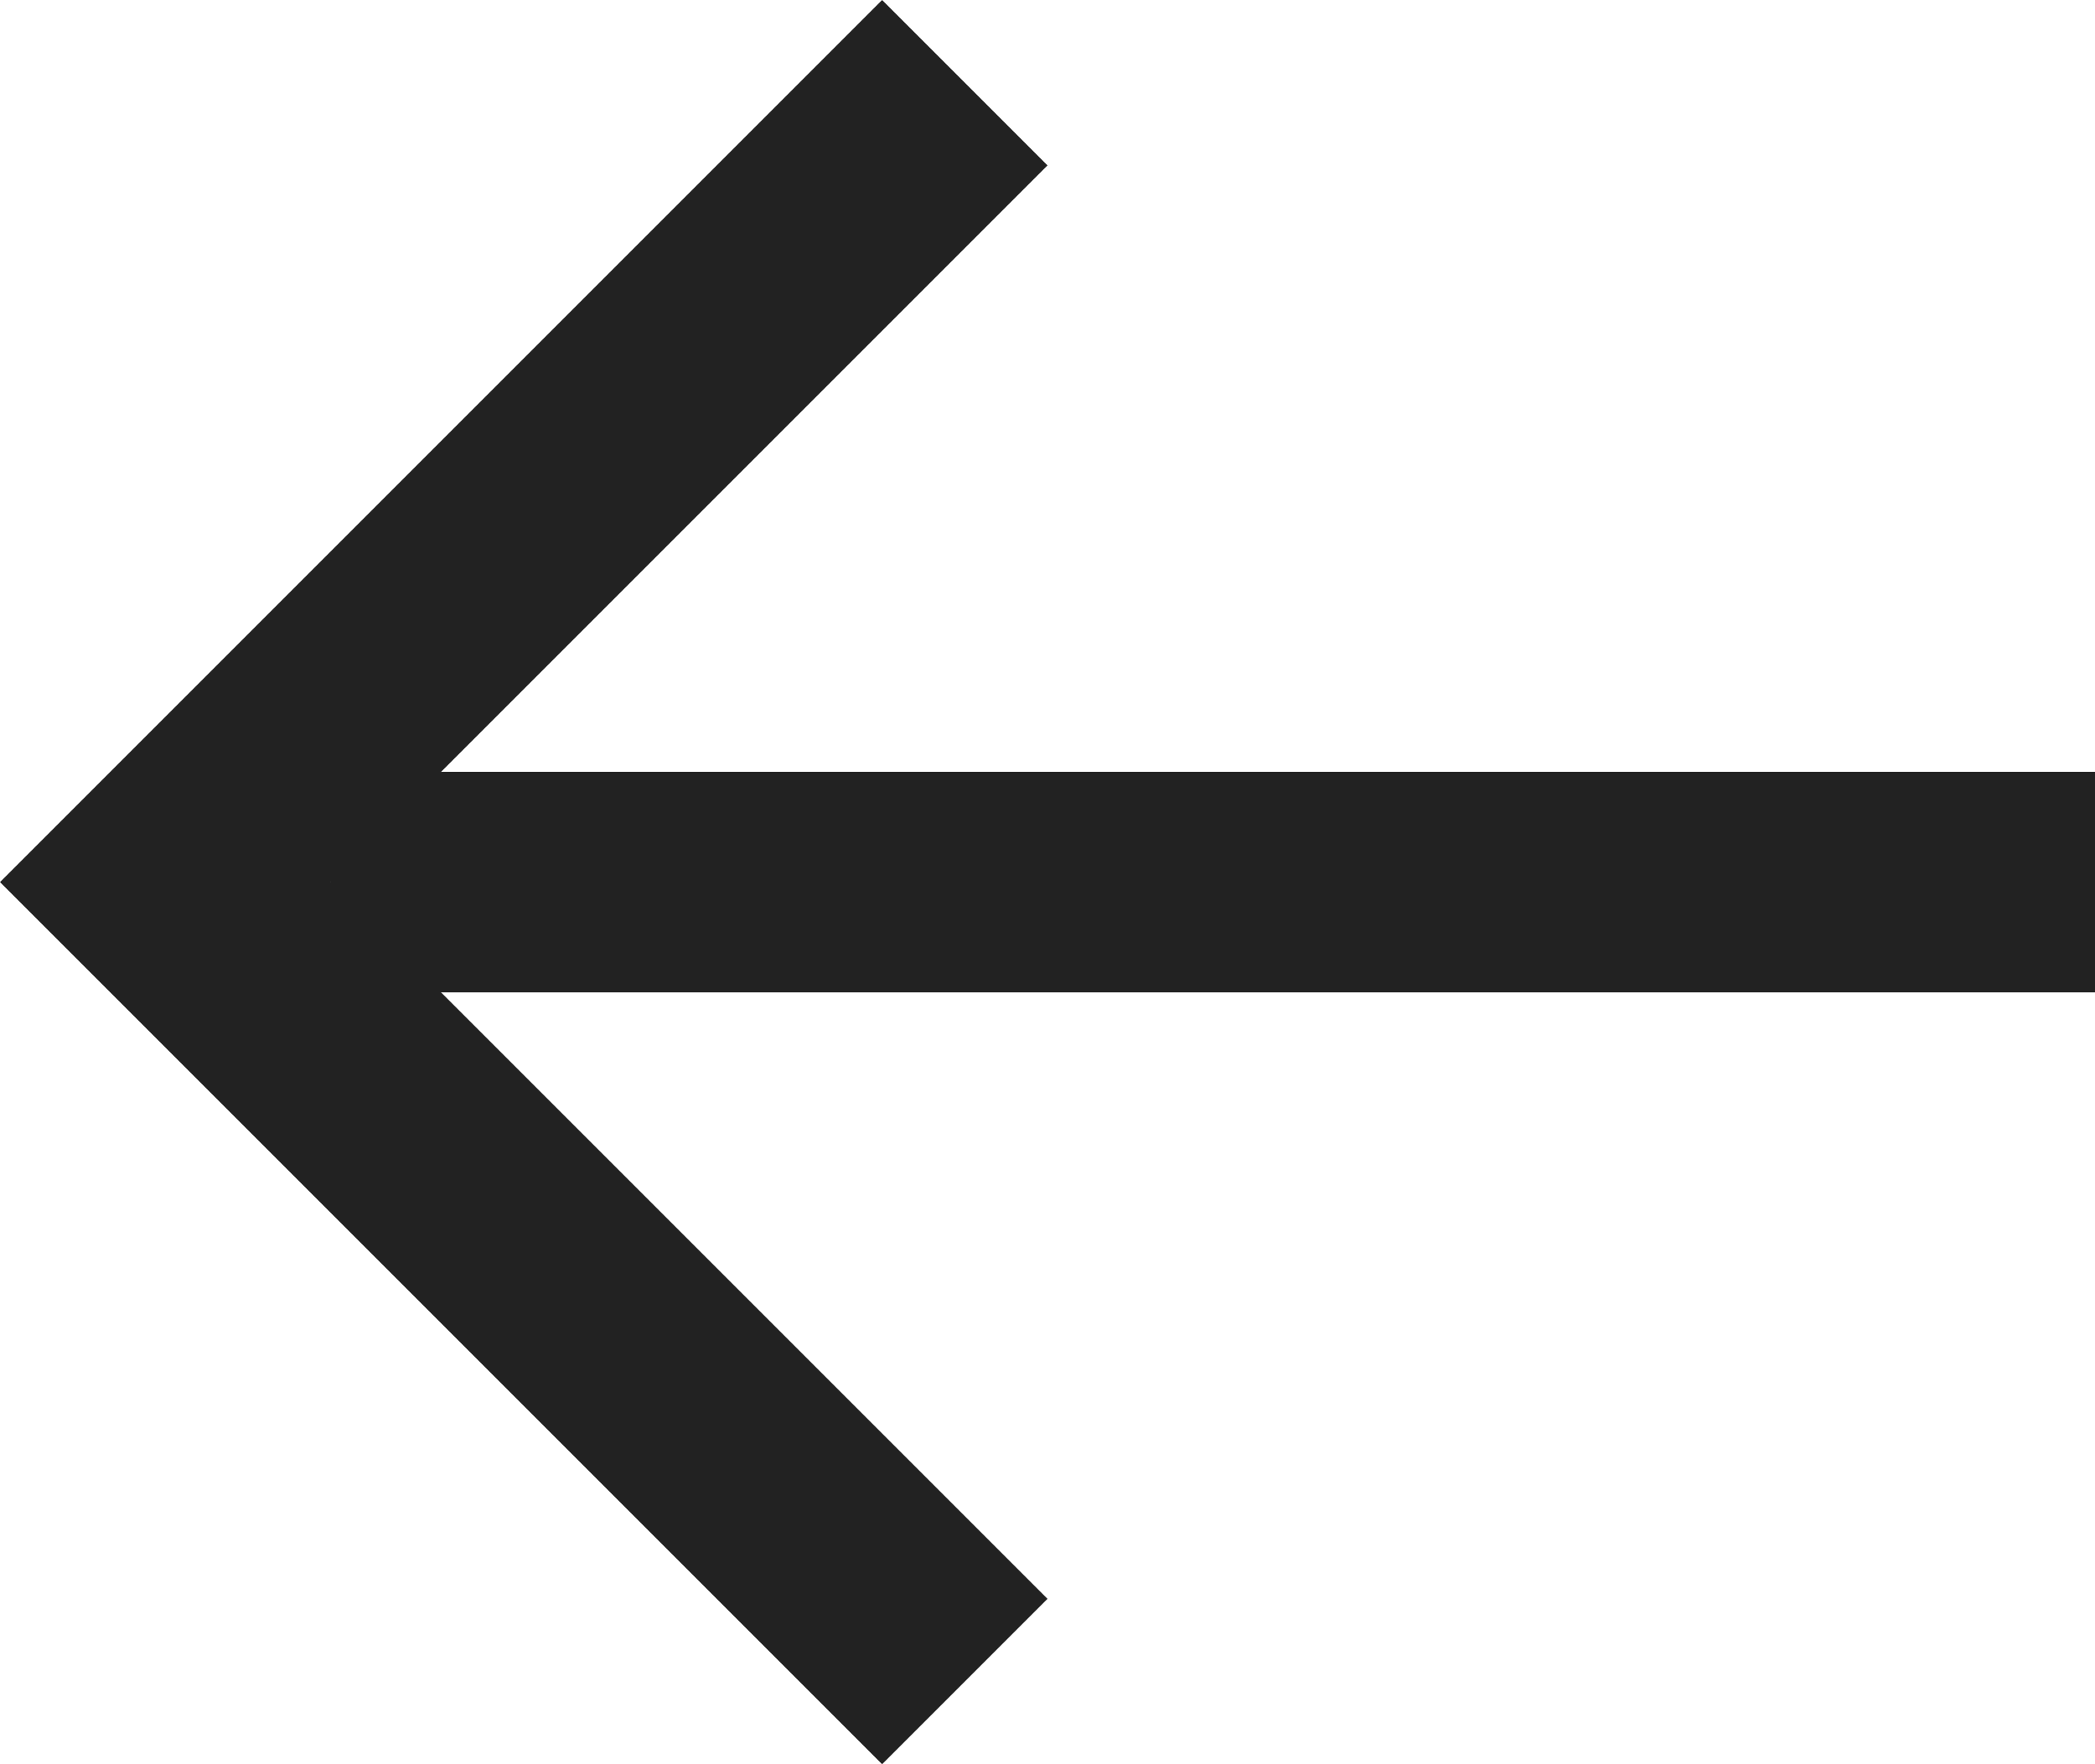 <svg fill="none" height="16" viewBox="0 0 19 16" width="19" xmlns="http://www.w3.org/2000/svg"><g fill="#222"><path d="m8 16 1.5-1.5-6.5-6.5 6.5-6.5-1.5-1.5-8 8z"/><path d="m3 7h16v2h-16z"/></g></svg>